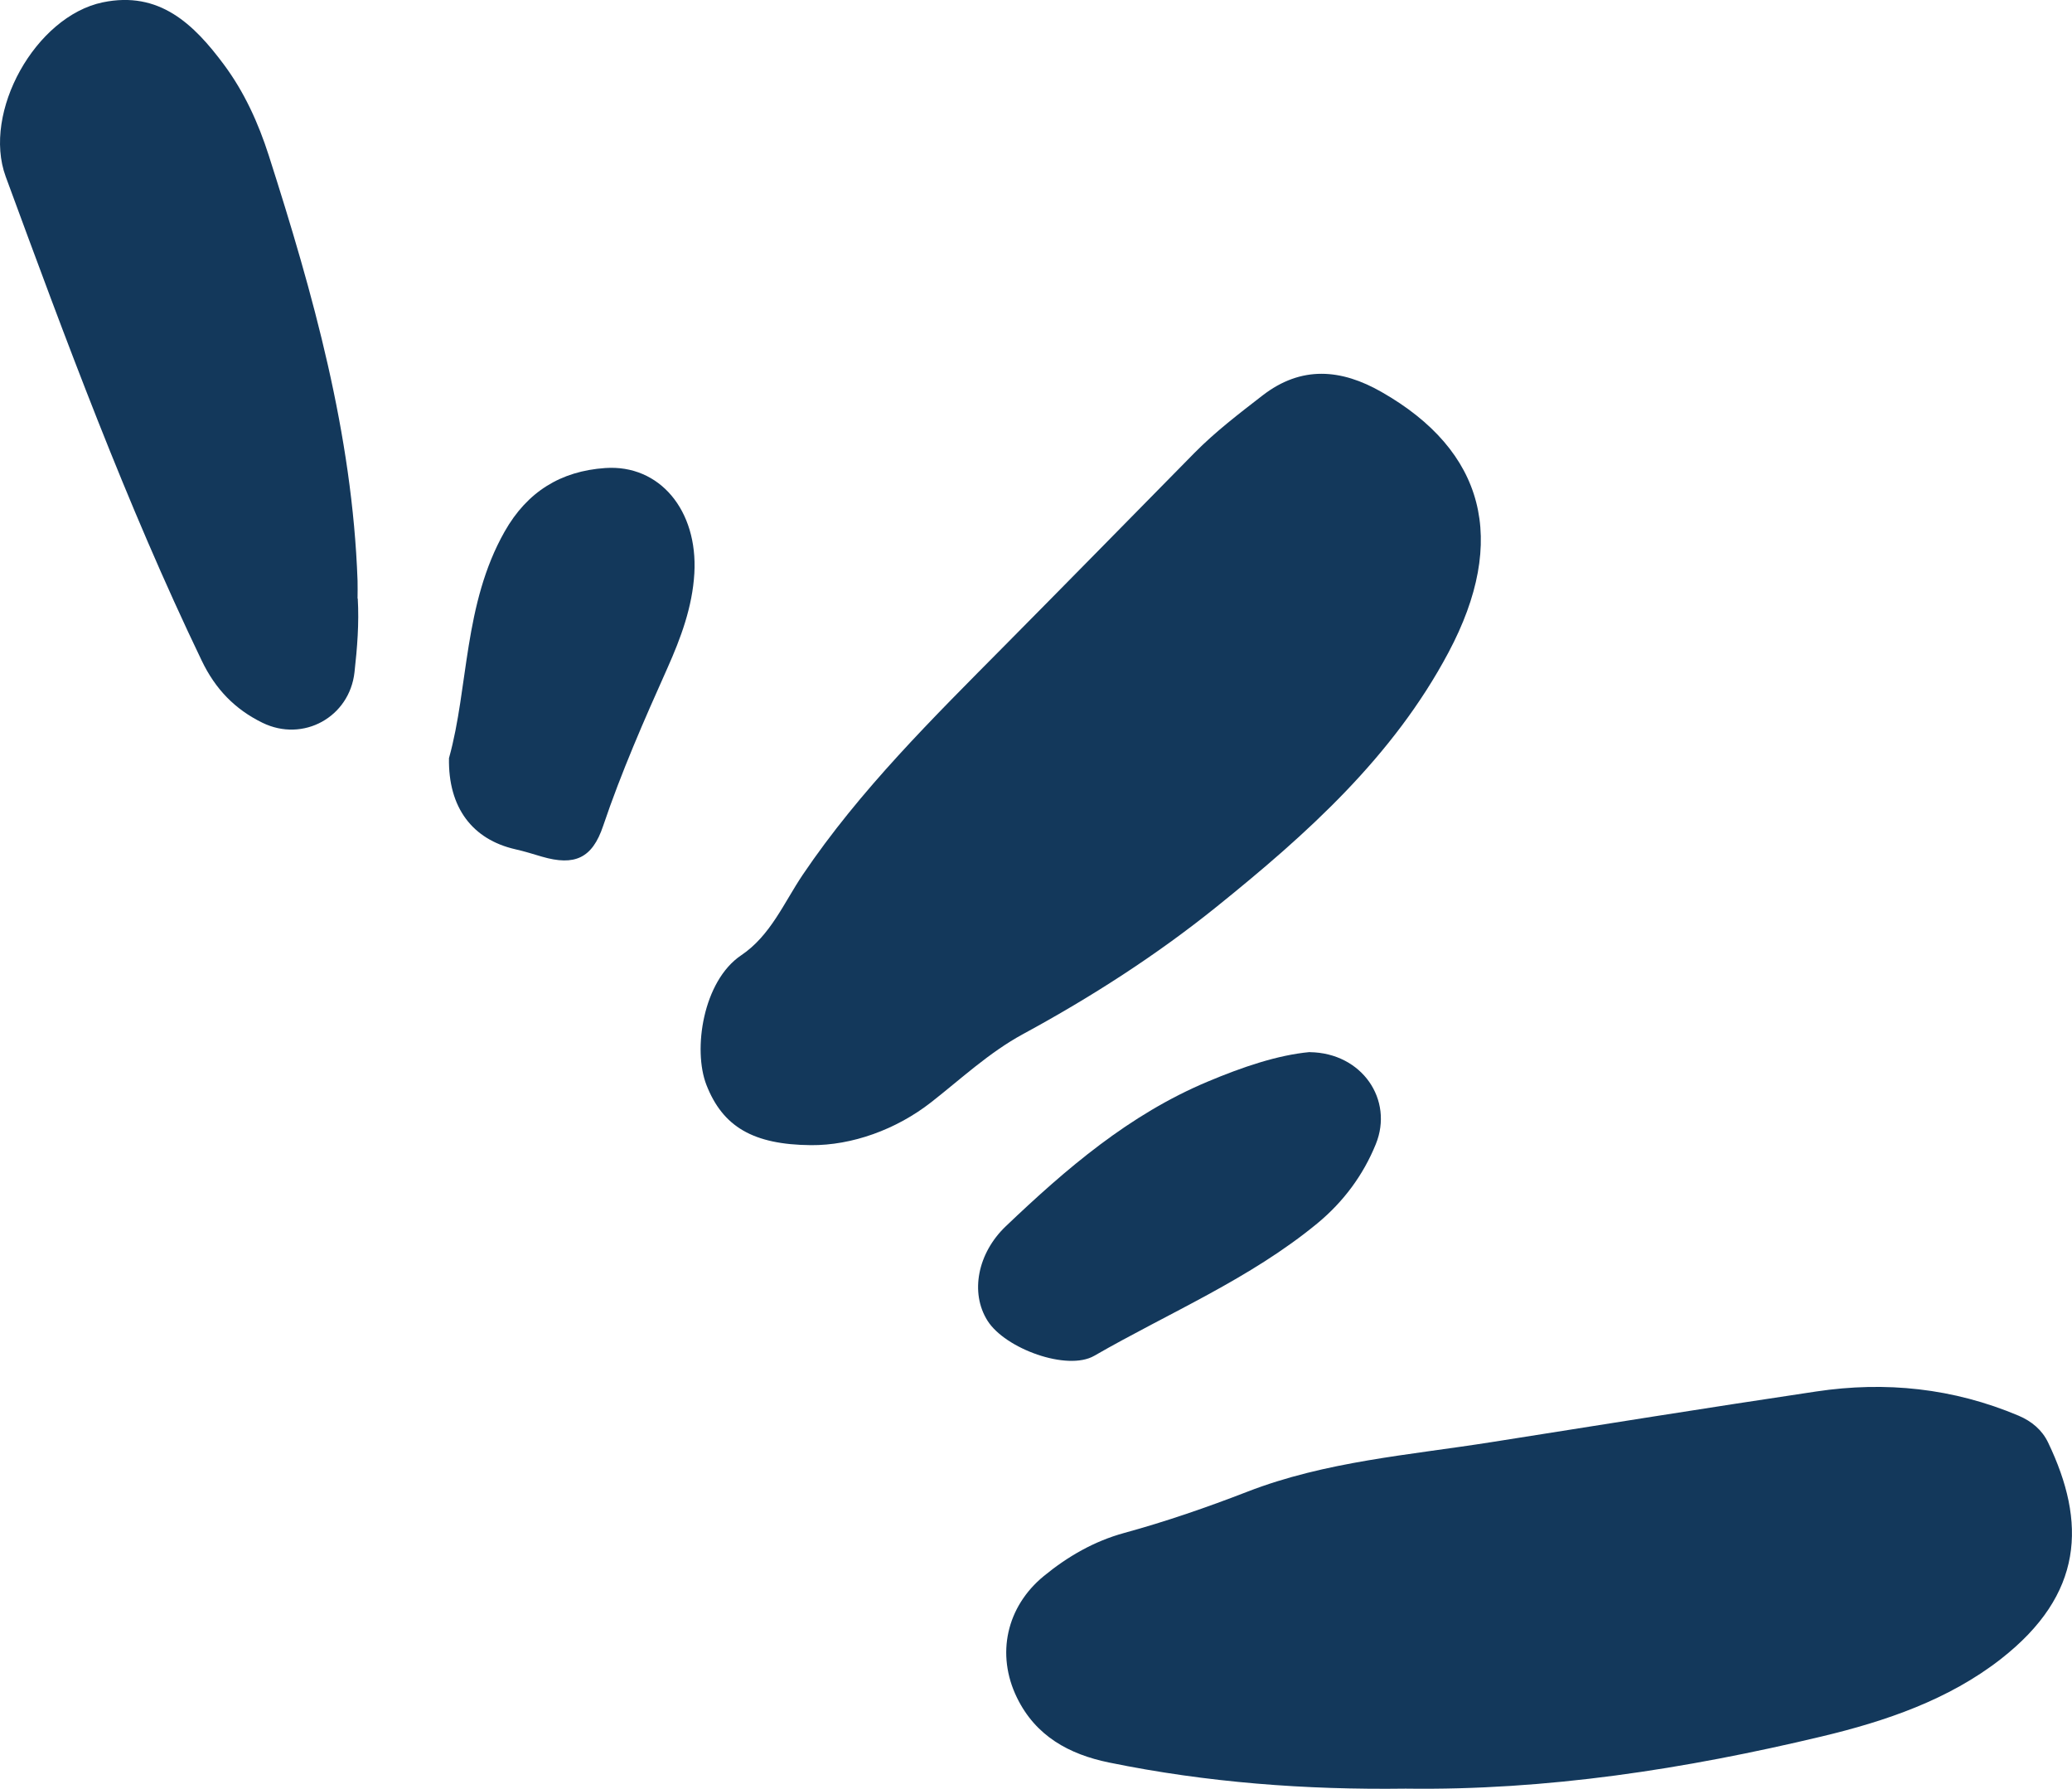 <?xml version="1.0" encoding="UTF-8"?>
<svg xmlns="http://www.w3.org/2000/svg" id="Calque_2" viewBox="0 0 202.59 174.86">
  <defs>
    <style>
      .cls-1 {
        fill: #13385b;
      }
    </style>
  </defs>
  <g id="Icônes">
    <g id="w6qIz6.tif">
      <g>
        <path class="cls-1" d="M137.44,174.84c-9.75.13-19.43-.59-28.99-2.55-3.92-.8-7.19-2.59-9.02-6.35-2.06-4.23-1.02-8.89,2.63-11.88,2.34-1.92,4.93-3.41,7.85-4.21,4.09-1.12,8.09-2.5,12.04-4.03,7.68-2.98,15.84-3.58,23.87-4.85,10.58-1.67,21.16-3.37,31.75-4.95,6.79-1.02,13.41-.33,19.79,2.36,1.3.55,2.31,1.41,2.89,2.62,3.76,7.83,3.5,14.84-4.63,21.18-5.09,3.97-11.25,6.07-17.5,7.56-13.37,3.19-26.89,5.29-40.69,5.1Z"></path>
        <path class="cls-1" d="M79.29,111.94c-5.65-.05-8.62-1.8-10.22-5.89-1.34-3.44-.34-10.16,3.4-12.67,2.87-1.93,4.17-5.12,6.01-7.86,5.62-8.32,12.73-15.32,19.75-22.41,6.2-6.26,12.37-12.55,18.55-18.83,2.05-2.08,4.36-3.84,6.66-5.62,3.81-2.95,7.71-2.59,11.63-.35,10.11,5.76,12.4,14.48,6.56,25.46-5.42,10.2-13.84,17.75-22.67,24.86-5.9,4.75-12.27,8.84-18.93,12.45-3.33,1.81-6.05,4.37-8.99,6.67-3.43,2.68-7.75,4.22-11.75,4.19Z"></path>
        <path class="cls-1" d="M34.98,58.51c.14,2.41-.05,4.81-.32,7.21-.49,4.37-5.01,6.88-9,4.93-2.7-1.32-4.61-3.3-5.94-6.08C12.33,49.2,6.44,33.24.56,17.27-1.76,10.96,3.48,1.6,10.04.23c5.54-1.15,8.91,2.13,11.85,6.08,2,2.69,3.37,5.71,4.39,8.89,4.34,13.55,8.17,27.21,8.68,41.56.02.58,0,1.16,0,1.74Z"></path>
        <path class="cls-1" d="M128.07,102.85c5.11.07,8.21,4.66,6.45,8.99-1.23,3.03-3.16,5.63-5.71,7.74-6.6,5.44-14.49,8.73-21.82,12.95-2.64,1.52-8.7-.69-10.43-3.42-1.74-2.75-.97-6.62,1.78-9.24,5.92-5.64,12.08-10.93,19.74-14.14,3.38-1.42,6.83-2.6,9.99-2.89Z"></path>
        <path class="cls-1" d="M43.91,74.07c1.91-6.86,1.4-15,5.43-22.11,2.21-3.9,5.49-5.91,9.83-6.21,5.33-.37,9.07,4.14,8.72,10.29-.19,3.29-1.32,6.32-2.64,9.28-2.27,5.07-4.5,10.15-6.28,15.42-1.06,3.16-2.78,3.93-5.98,3-.87-.26-1.74-.53-2.63-.73-4.13-.95-6.56-4.03-6.46-8.93Z"></path>
      </g>
    </g>
  </g>
</svg>
